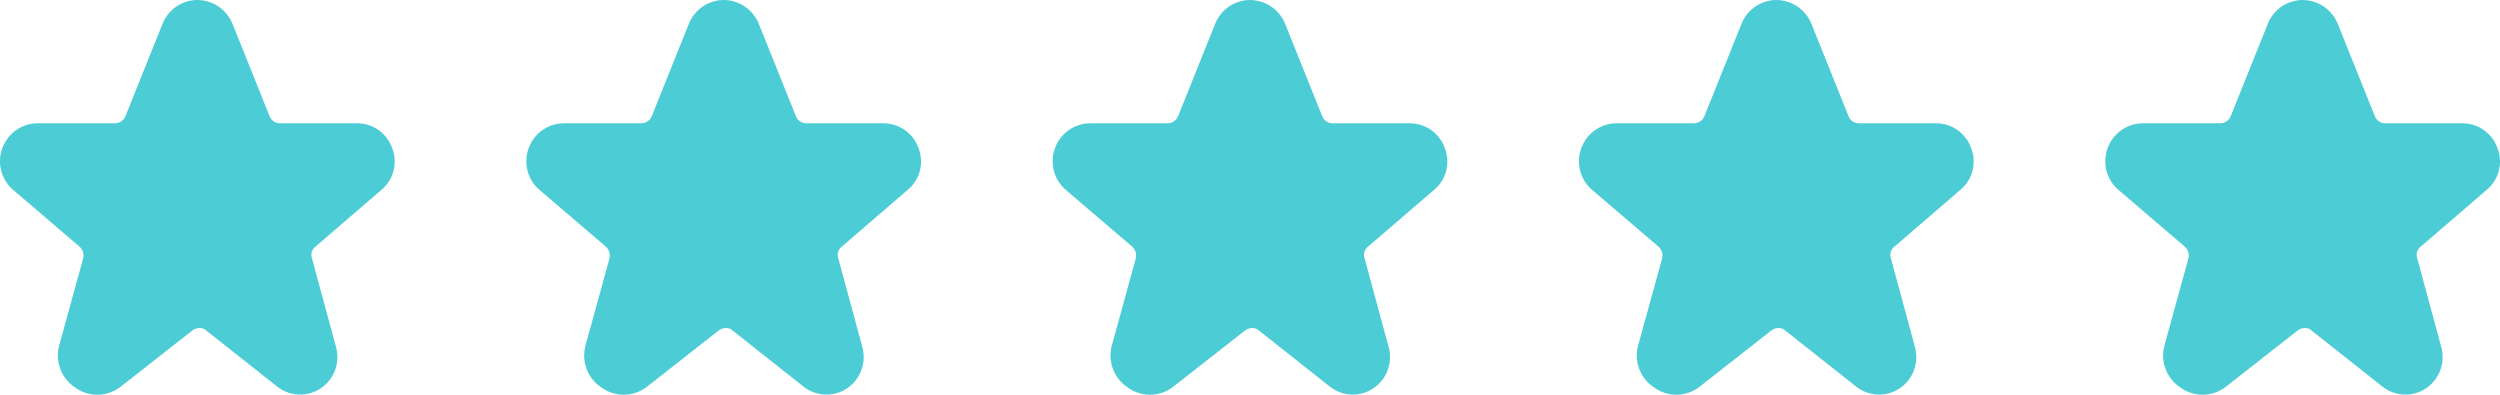 <svg xmlns="http://www.w3.org/2000/svg" width="76" height="12" viewBox="0 0 76 12" fill="none"><path d="M22.214 10.003L24.406 11.736C24.594 11.891 24.826 11.982 25.068 11.994C25.311 12.007 25.55 11.94 25.753 11.804C25.954 11.668 26.108 11.471 26.19 11.24C26.272 11.01 26.278 10.759 26.208 10.524L25.482 7.847C25.46 7.784 25.459 7.716 25.48 7.653C25.5 7.589 25.54 7.534 25.593 7.495L27.59 5.776C27.772 5.628 27.902 5.425 27.963 5.197C28.023 4.97 28.01 4.728 27.925 4.508C27.848 4.287 27.704 4.095 27.514 3.958C27.324 3.822 27.097 3.749 26.864 3.748H24.518C24.45 3.75 24.382 3.731 24.325 3.693C24.267 3.655 24.223 3.6 24.197 3.536L23.066 0.719C22.978 0.507 22.831 0.326 22.642 0.198C22.453 0.071 22.232 0.002 22.004 6.29114e-07C21.777 -0 21.554 0.068 21.365 0.196C21.176 0.324 21.029 0.506 20.943 0.719L19.812 3.536C19.785 3.599 19.74 3.653 19.683 3.69C19.626 3.728 19.559 3.748 19.491 3.748H17.131C16.898 3.751 16.672 3.825 16.482 3.961C16.293 4.097 16.149 4.288 16.069 4.508C15.989 4.729 15.978 4.969 16.038 5.196C16.098 5.423 16.226 5.625 16.404 5.776L18.415 7.495C18.466 7.54 18.503 7.598 18.523 7.662C18.542 7.727 18.544 7.796 18.527 7.861L17.801 10.496C17.736 10.729 17.746 10.977 17.829 11.205C17.911 11.433 18.063 11.628 18.262 11.764C18.463 11.917 18.708 12 18.96 12C19.212 12 19.457 11.917 19.658 11.764L21.851 10.045C21.902 10.006 21.963 9.982 22.027 9.975C22.09 9.967 22.155 9.977 22.214 10.003Z" fill="#4CCDD6"></path><path d="M38.214 10.003L40.406 11.736C40.594 11.891 40.826 11.982 41.068 11.994C41.311 12.007 41.55 11.94 41.752 11.804C41.955 11.668 42.108 11.471 42.19 11.24C42.272 11.01 42.278 10.759 42.208 10.524L41.482 7.847C41.46 7.784 41.459 7.716 41.48 7.653C41.5 7.589 41.54 7.534 41.593 7.495L43.59 5.776C43.772 5.628 43.903 5.425 43.963 5.197C44.023 4.97 44.01 4.728 43.925 4.508C43.848 4.287 43.704 4.095 43.514 3.958C43.324 3.822 43.097 3.749 42.864 3.748H40.518C40.45 3.75 40.382 3.731 40.325 3.693C40.267 3.655 40.222 3.6 40.197 3.536L39.066 0.719C38.978 0.507 38.831 0.326 38.642 0.198C38.453 0.071 38.232 0.002 38.004 6.29114e-07C37.777 -0 37.554 0.068 37.365 0.196C37.176 0.324 37.029 0.506 36.943 0.719L35.812 3.536C35.785 3.599 35.74 3.653 35.683 3.69C35.626 3.728 35.559 3.748 35.491 3.748H33.131C32.898 3.751 32.672 3.825 32.482 3.961C32.293 4.097 32.149 4.288 32.069 4.508C31.989 4.729 31.978 4.969 32.038 5.196C32.098 5.423 32.226 5.625 32.404 5.776L34.415 7.495C34.466 7.54 34.503 7.598 34.523 7.662C34.542 7.727 34.544 7.796 34.527 7.861L33.801 10.496C33.736 10.729 33.746 10.977 33.829 11.205C33.911 11.433 34.063 11.628 34.262 11.764C34.463 11.917 34.708 12 34.96 12C35.212 12 35.457 11.917 35.658 11.764L37.851 10.045C37.902 10.006 37.963 9.982 38.027 9.975C38.09 9.967 38.155 9.977 38.214 10.003Z" fill="#4CCDD6"></path><path d="M6.214 10.003L8.406 11.736C8.594 11.891 8.826 11.982 9.068 11.994C9.311 12.007 9.551 11.94 9.752 11.804C9.954 11.668 10.108 11.471 10.19 11.24C10.272 11.01 10.278 10.759 10.208 10.524L9.482 7.847C9.46 7.784 9.46 7.716 9.48 7.653C9.5 7.589 9.54 7.534 9.593 7.495L11.59 5.776C11.772 5.628 11.902 5.425 11.963 5.197C12.023 4.97 12.01 4.728 11.925 4.508C11.848 4.287 11.704 4.095 11.514 3.958C11.324 3.822 11.097 3.749 10.864 3.748H8.518C8.449 3.75 8.382 3.731 8.324 3.693C8.267 3.655 8.222 3.6 8.197 3.536L7.066 0.719C6.978 0.507 6.831 0.326 6.642 0.198C6.453 0.071 6.232 0.002 6.004 6.29114e-07C5.777 -0 5.554 0.068 5.365 0.196C5.176 0.324 5.029 0.506 4.943 0.719L3.812 3.536C3.785 3.599 3.74 3.653 3.683 3.69C3.626 3.728 3.559 3.748 3.491 3.748H1.131C0.898 3.751 0.672 3.825 0.482 3.961C0.293 4.097 0.149 4.288 0.069 4.508C-0.011 4.729 -0.022 4.969 0.038 5.196C0.098 5.423 0.226 5.625 0.404 5.776L2.415 7.495C2.466 7.54 2.503 7.598 2.523 7.662C2.542 7.727 2.544 7.796 2.527 7.861L1.801 10.496C1.736 10.729 1.746 10.977 1.829 11.205C1.911 11.433 2.063 11.628 2.262 11.764C2.463 11.917 2.708 12 2.96 12C3.212 12 3.457 11.917 3.658 11.764L5.851 10.045C5.902 10.006 5.963 9.982 6.027 9.975C6.09 9.967 6.155 9.977 6.214 10.003Z" fill="#4CCDD6"></path><path d="M54.214 10.003L56.406 11.736C56.594 11.891 56.826 11.982 57.068 11.994C57.311 12.007 57.55 11.94 57.752 11.804C57.955 11.668 58.108 11.471 58.19 11.24C58.272 11.01 58.278 10.759 58.208 10.524L57.482 7.847C57.46 7.784 57.459 7.716 57.48 7.653C57.5 7.589 57.54 7.534 57.593 7.495L59.59 5.776C59.772 5.628 59.903 5.425 59.963 5.197C60.023 4.97 60.01 4.728 59.925 4.508C59.848 4.287 59.704 4.095 59.514 3.958C59.324 3.822 59.097 3.749 58.864 3.748H56.518C56.45 3.75 56.382 3.731 56.325 3.693C56.267 3.655 56.222 3.6 56.197 3.536L55.066 0.719C54.978 0.507 54.831 0.326 54.642 0.198C54.453 0.071 54.232 0.002 54.004 6.29114e-07C53.777 -0 53.554 0.068 53.365 0.196C53.176 0.324 53.029 0.506 52.943 0.719L51.812 3.536C51.785 3.599 51.74 3.653 51.683 3.69C51.626 3.728 51.559 3.748 51.491 3.748H49.131C48.898 3.751 48.672 3.825 48.482 3.961C48.293 4.097 48.149 4.288 48.069 4.508C47.989 4.729 47.978 4.969 48.038 5.196C48.098 5.423 48.226 5.625 48.404 5.776L50.415 7.495C50.466 7.54 50.503 7.598 50.523 7.662C50.542 7.727 50.544 7.796 50.527 7.861L49.801 10.496C49.736 10.729 49.746 10.977 49.829 11.205C49.911 11.433 50.063 11.628 50.262 11.764C50.463 11.917 50.708 12 50.96 12C51.212 12 51.457 11.917 51.658 11.764L53.851 10.045C53.902 10.006 53.963 9.982 54.027 9.975C54.09 9.967 54.155 9.977 54.214 10.003Z" fill="#4CCDD6"></path><path d="M70.214 10.003L72.406 11.736C72.594 11.891 72.826 11.982 73.068 11.994C73.311 12.007 73.55 11.94 73.752 11.804C73.954 11.668 74.108 11.471 74.19 11.24C74.272 11.01 74.278 10.759 74.208 10.524L73.482 7.847C73.46 7.784 73.46 7.716 73.48 7.653C73.5 7.589 73.54 7.534 73.593 7.495L75.59 5.776C75.772 5.628 75.903 5.425 75.963 5.197C76.023 4.97 76.01 4.728 75.925 4.508C75.848 4.287 75.704 4.095 75.514 3.958C75.324 3.822 75.097 3.749 74.864 3.748H72.518C72.45 3.75 72.382 3.731 72.325 3.693C72.267 3.655 72.222 3.6 72.197 3.536L71.066 0.719C70.978 0.507 70.831 0.326 70.642 0.198C70.453 0.071 70.232 0.002 70.004 6.29114e-07C69.777 -0 69.554 0.068 69.365 0.196C69.176 0.324 69.029 0.506 68.943 0.719L67.812 3.536C67.785 3.599 67.74 3.653 67.683 3.69C67.626 3.728 67.559 3.748 67.491 3.748H65.131C64.898 3.751 64.672 3.825 64.482 3.961C64.293 4.097 64.149 4.288 64.069 4.508C63.989 4.729 63.978 4.969 64.038 5.196C64.098 5.423 64.226 5.625 64.404 5.776L66.415 7.495C66.466 7.54 66.503 7.598 66.522 7.662C66.542 7.727 66.544 7.796 66.527 7.861L65.801 10.496C65.736 10.729 65.746 10.977 65.829 11.205C65.911 11.433 66.063 11.628 66.262 11.764C66.463 11.917 66.708 12 66.96 12C67.212 12 67.457 11.917 67.658 11.764L69.851 10.045C69.902 10.006 69.963 9.982 70.027 9.975C70.09 9.967 70.155 9.977 70.214 10.003Z" fill="#4CCDD6"></path></svg>